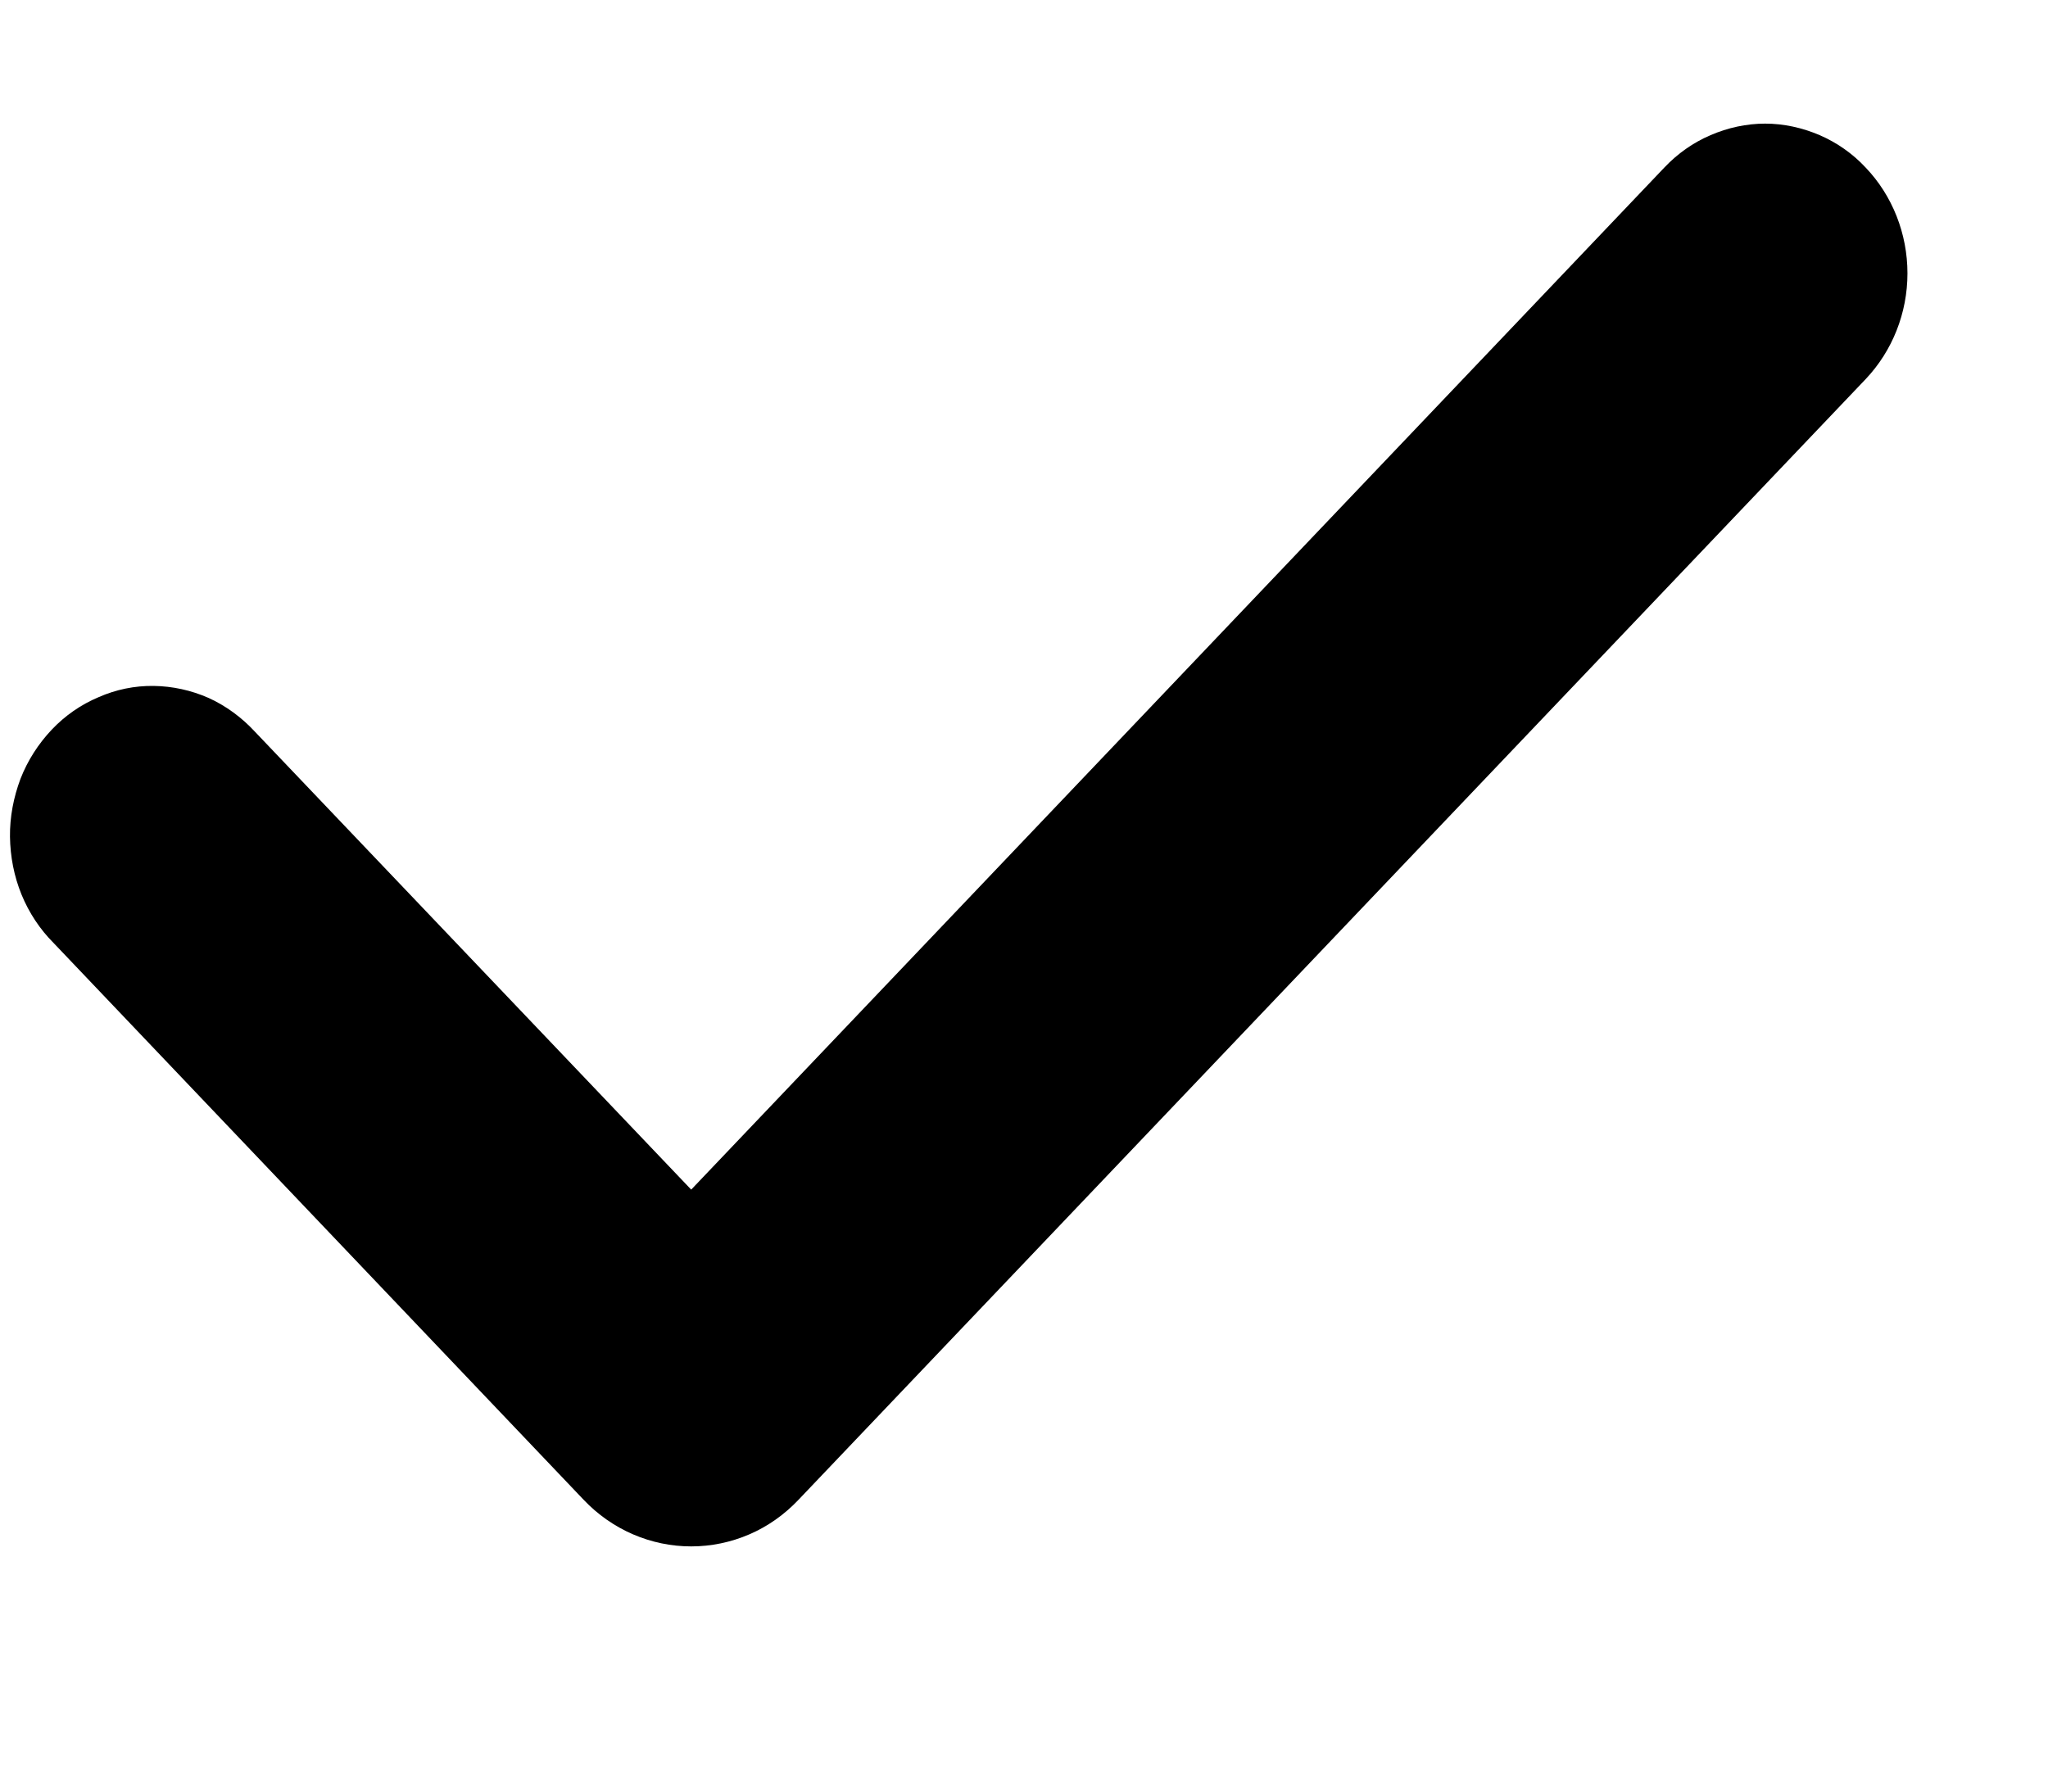 <svg width="8" height="7" viewBox="0 0 8 7" fill="none" xmlns="http://www.w3.org/2000/svg">
<path fill-rule="evenodd" clip-rule="evenodd" d="M7.288 0.655C7.392 0.764 7.451 0.913 7.451 1.068C7.451 1.223 7.392 1.371 7.288 1.481L3.119 5.86C3.064 5.918 2.999 5.964 2.927 5.995C2.855 6.026 2.778 6.042 2.7 6.042C2.622 6.042 2.545 6.026 2.473 5.995C2.401 5.964 2.335 5.918 2.28 5.86L0.209 3.684C0.156 3.631 0.113 3.566 0.084 3.495C0.055 3.424 0.04 3.347 0.039 3.269C0.038 3.192 0.053 3.115 0.08 3.043C0.108 2.971 0.15 2.906 0.202 2.851C0.254 2.796 0.316 2.753 0.385 2.724C0.453 2.694 0.526 2.679 0.6 2.68C0.674 2.681 0.747 2.697 0.815 2.727C0.883 2.758 0.944 2.803 0.995 2.858L2.7 4.648L6.501 0.655C6.553 0.6 6.614 0.557 6.682 0.528C6.749 0.499 6.822 0.483 6.895 0.483C6.968 0.483 7.04 0.499 7.108 0.528C7.175 0.557 7.237 0.6 7.288 0.655Z" fill="black"/>
</svg>
